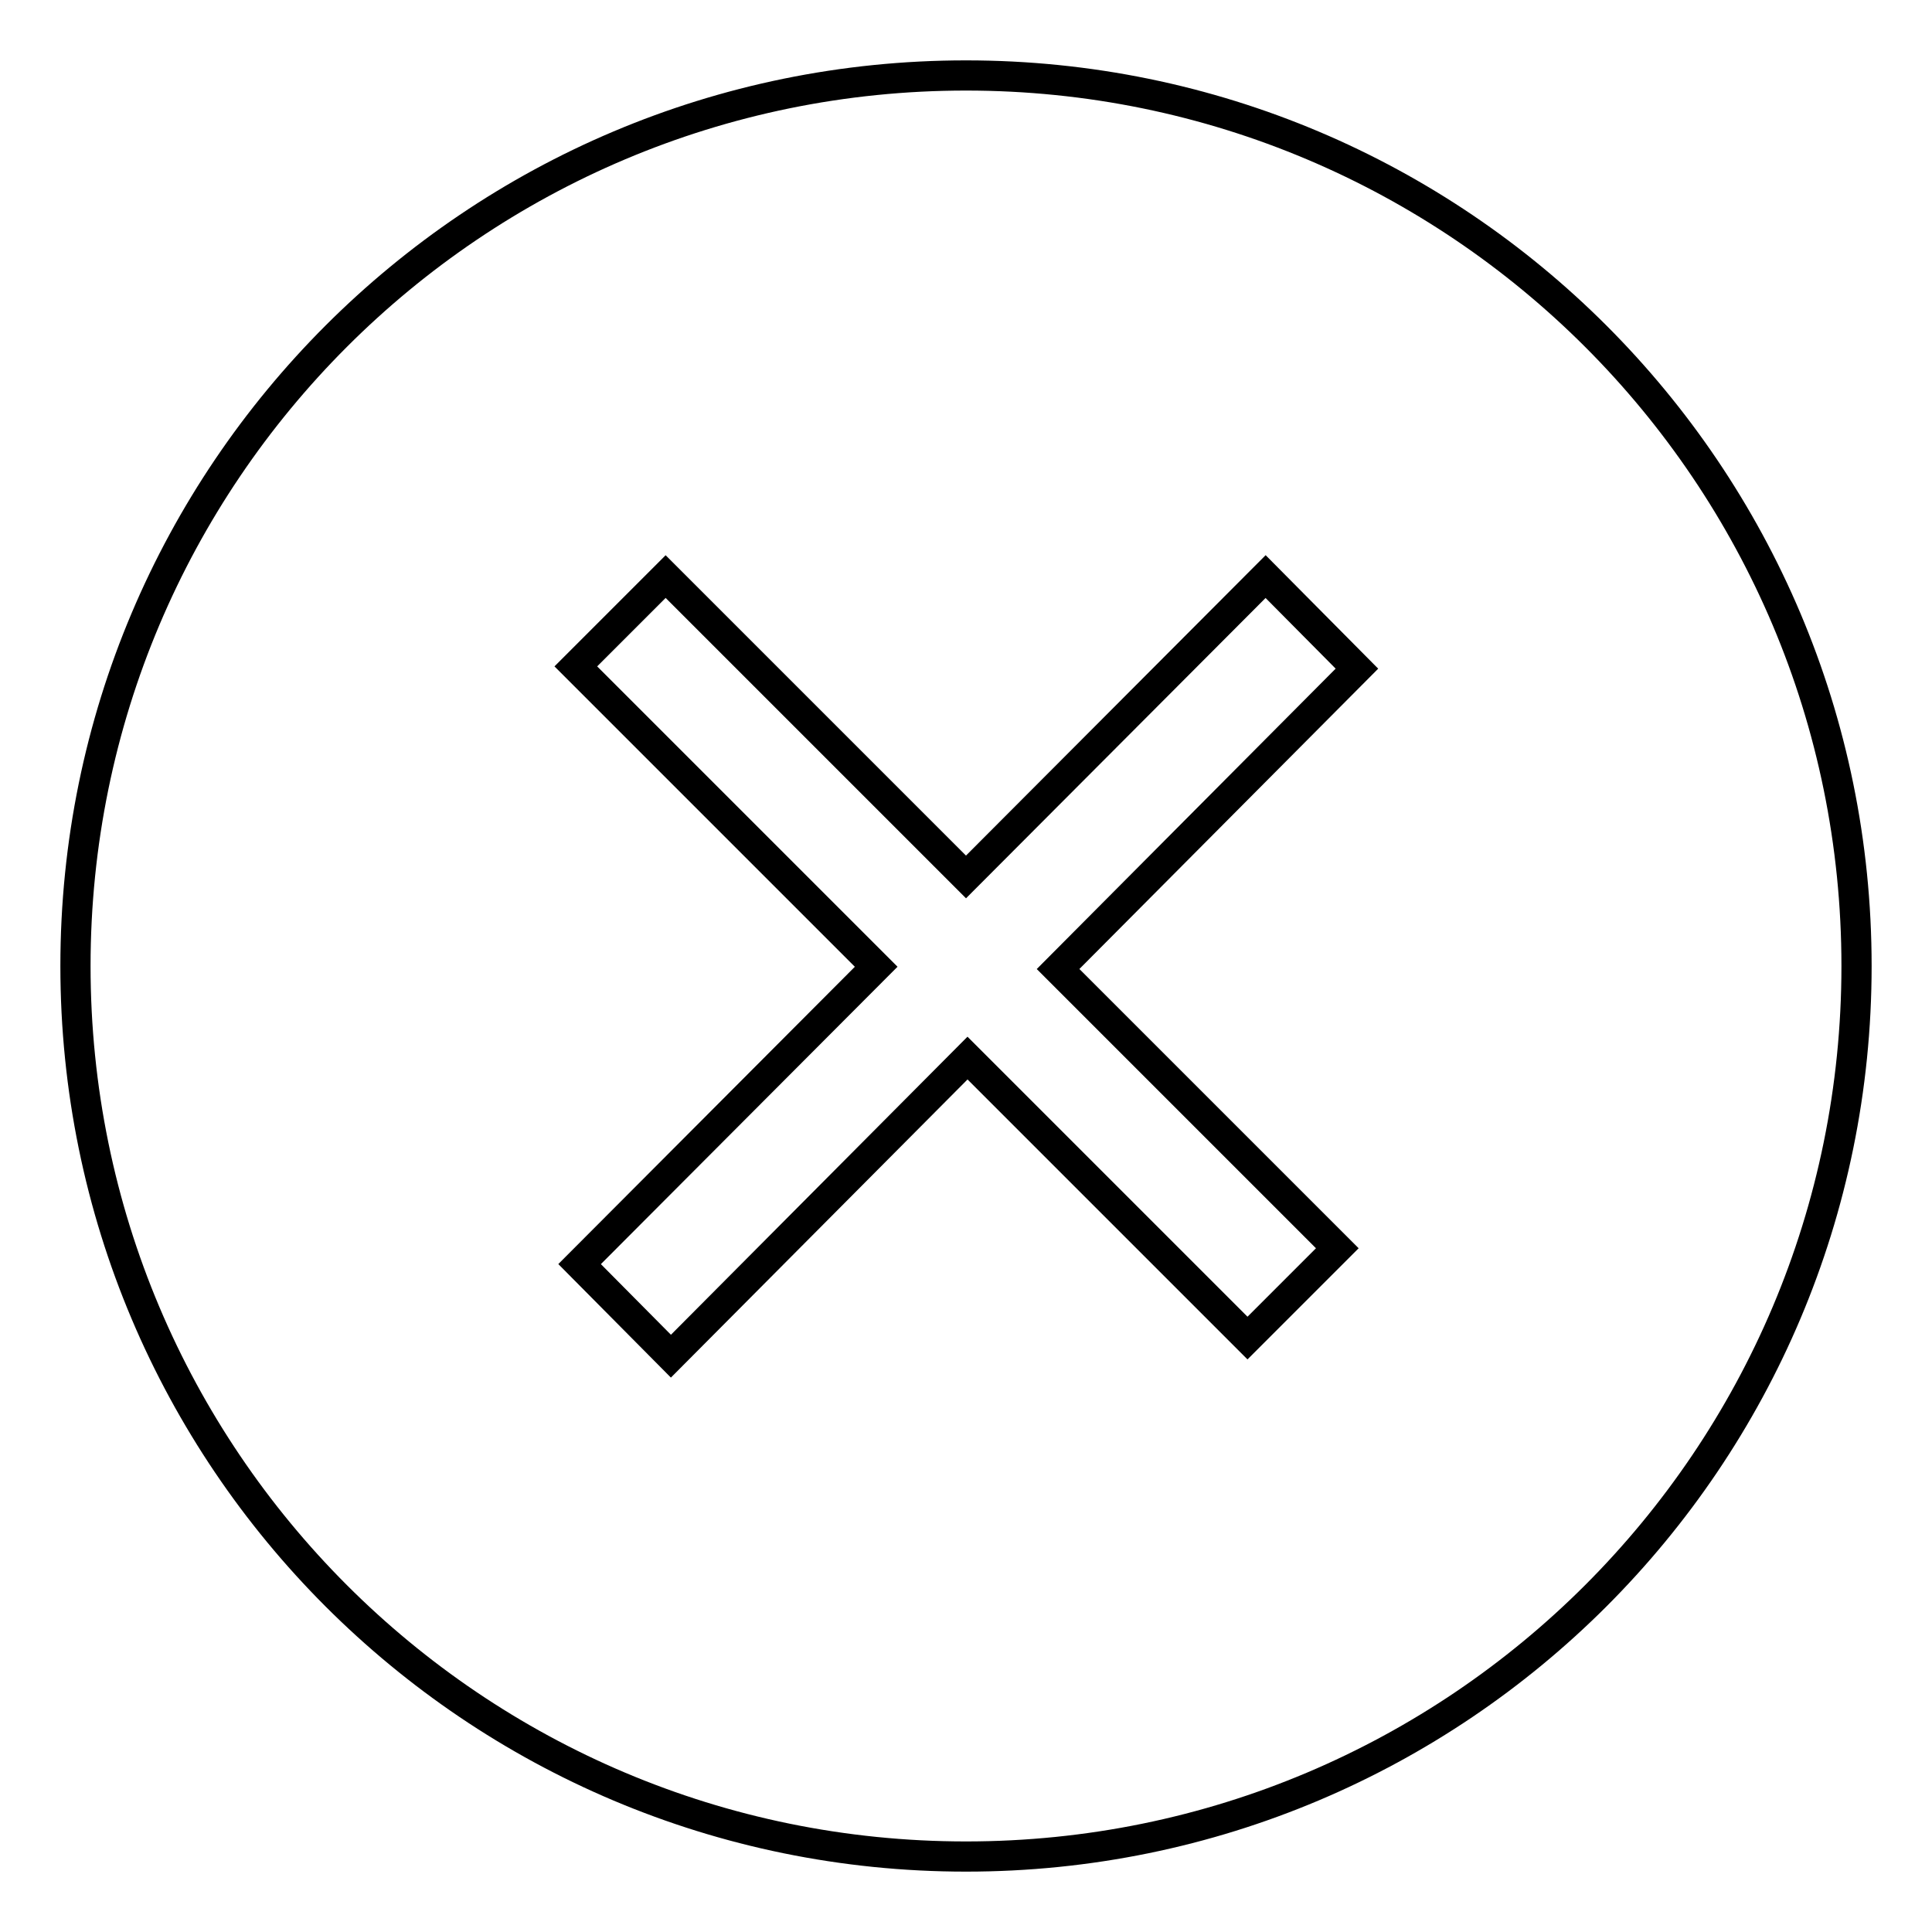 <?xml version="1.0" encoding="utf-8"?>
<!-- Svg Vector Icons : http://www.onlinewebfonts.com/icon -->
<!DOCTYPE svg PUBLIC "-//W3C//DTD SVG 1.1//EN" "http://www.w3.org/Graphics/SVG/1.1/DTD/svg11.dtd">
<svg version="1.1" xmlns="http://www.w3.org/2000/svg" xmlns:xlink="http://www.w3.org/1999/xlink" x="0px" y="0px" viewBox="0 0 256 256" enable-background="new 0 0 256 256" xml:space="preserve">
<g><g><path stroke-width="4" fill-opacity="0" stroke="#000000"  d="M128,10C62.8,10,10,62.8,10,128c0,65.2,52.8,118,118,118c65.2,0,118-52.8,118-118C246,62.8,193.2,10,128,10z M177.2,165.4l-11.9,11.9l-37.1-37.1l-39.3,39.5l-12.1-12.2l39.3-39.4L76.3,88.3l11.9-11.9l39.8,39.8l39.7-39.8l12.1,12.2l-39.6,39.8L177.2,165.4z"/></g></g>
</svg>